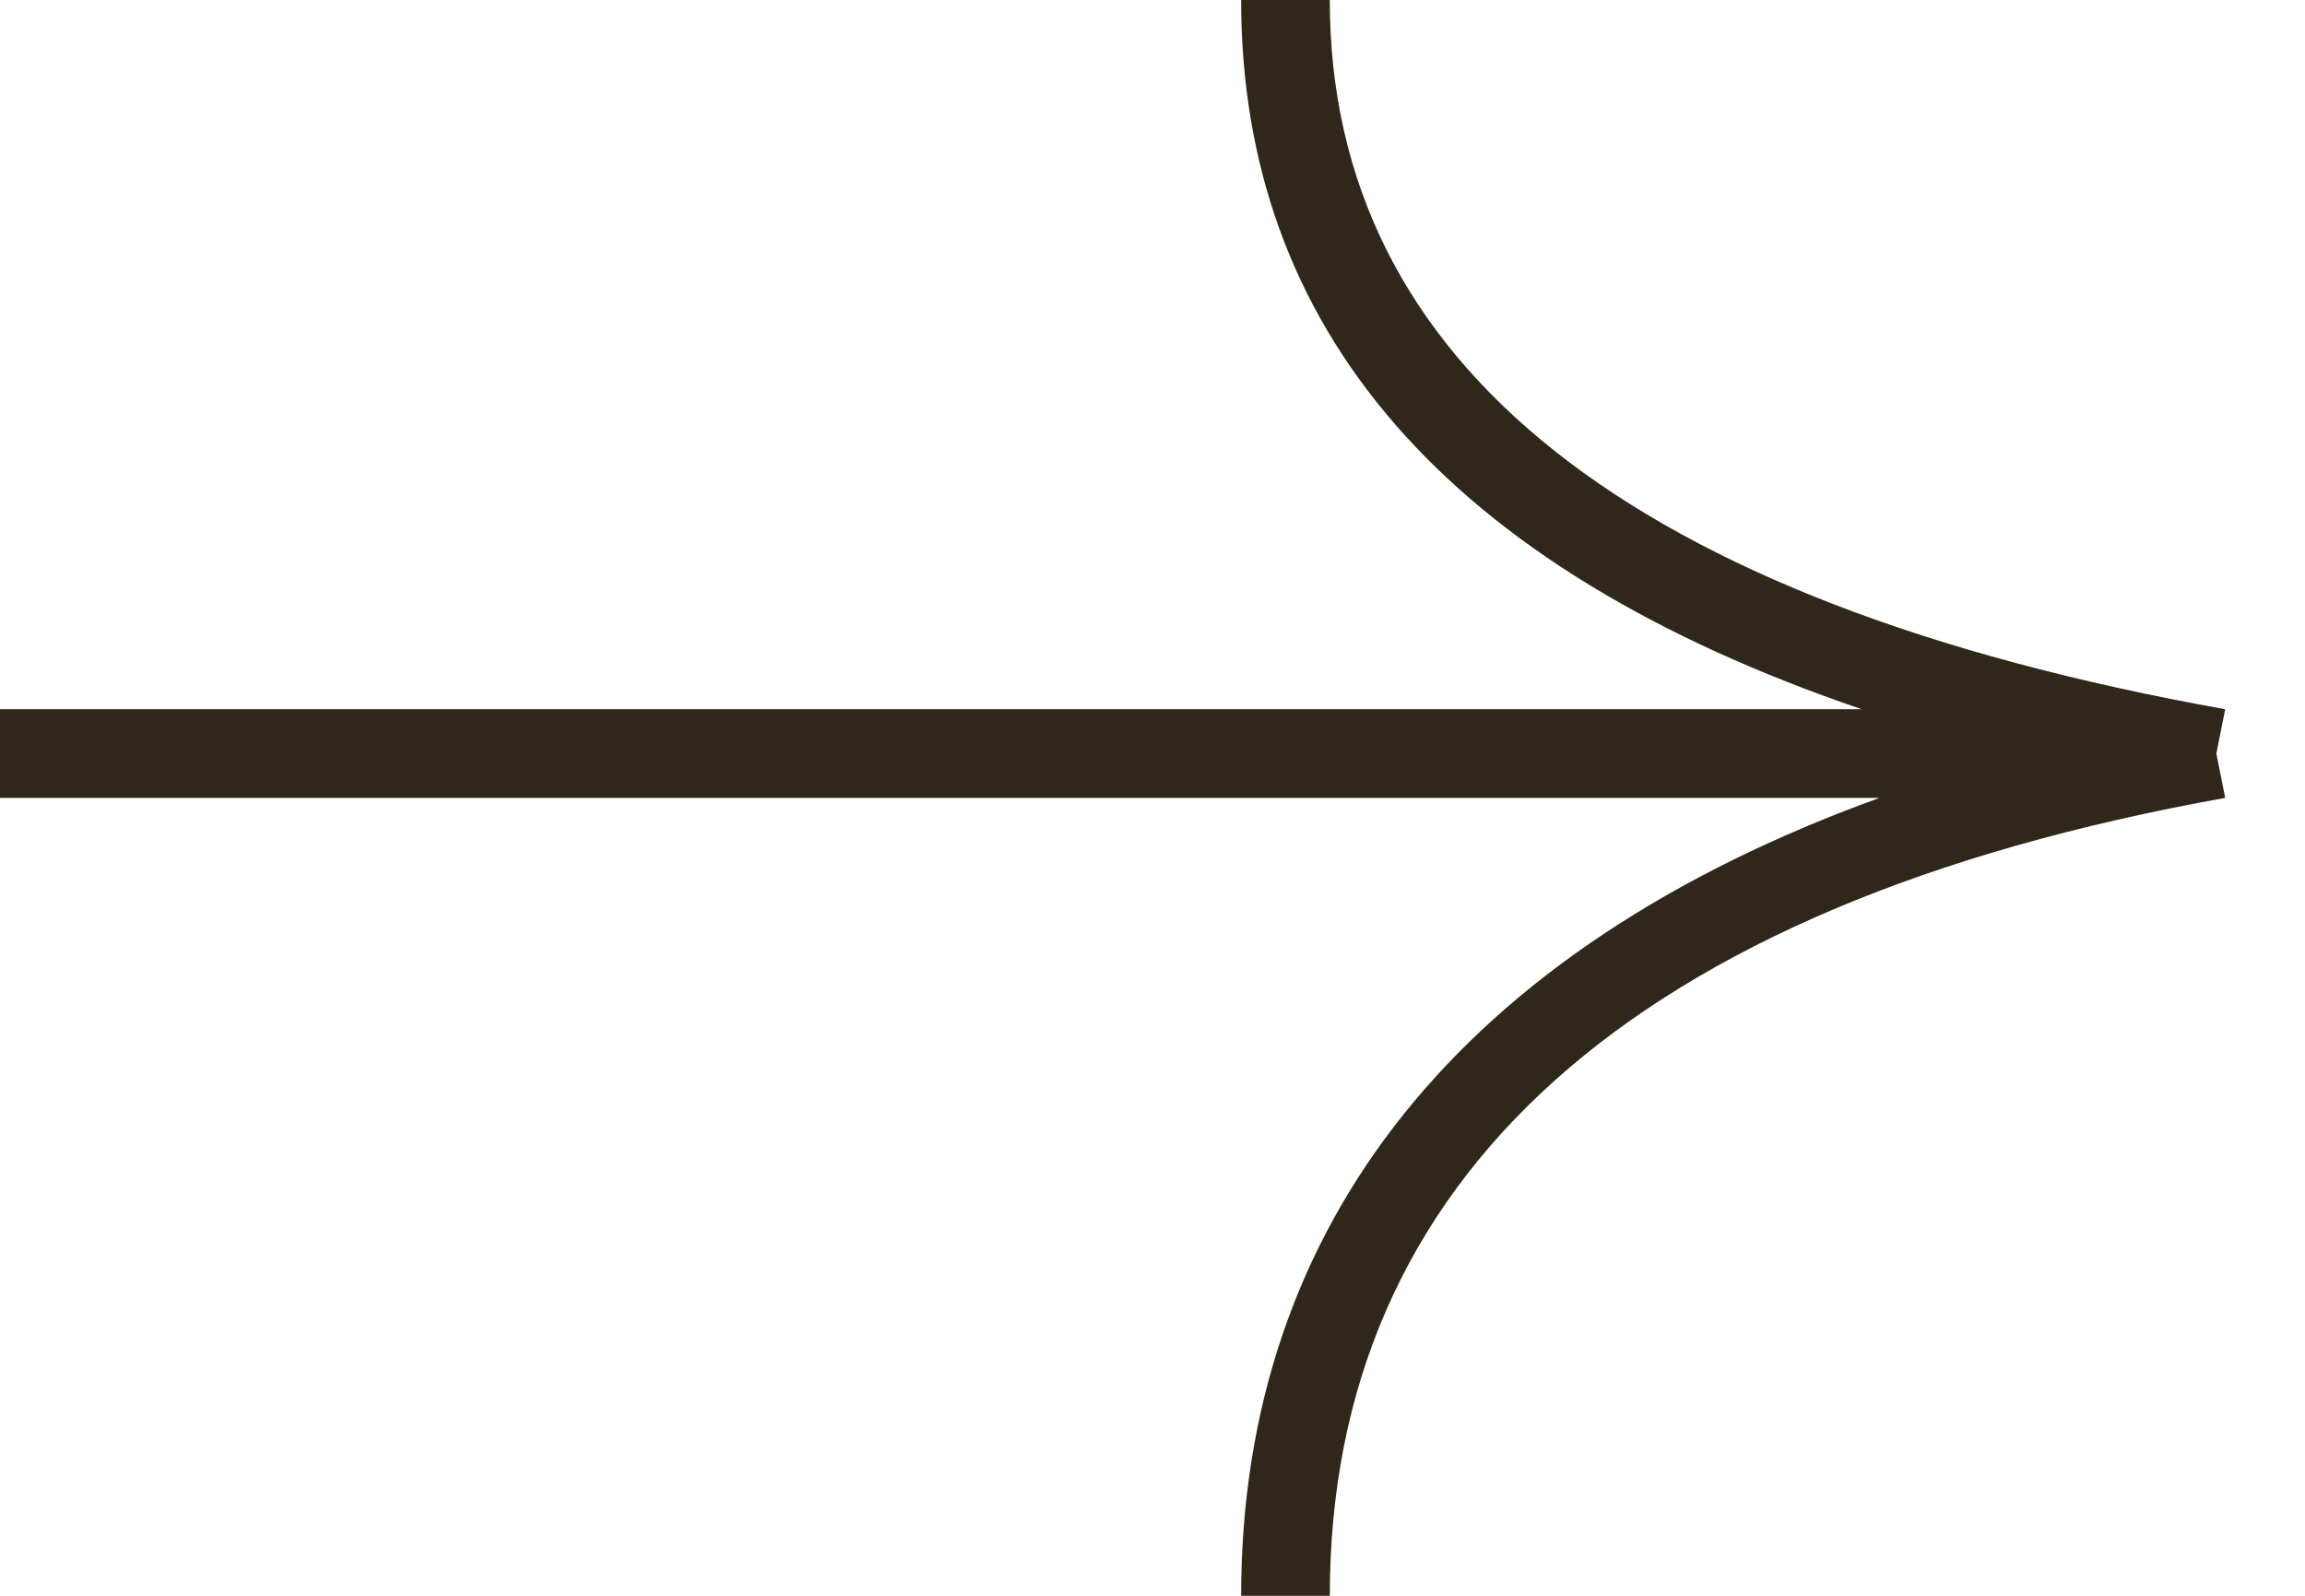 <?xml version="1.0" encoding="utf-8"?>
<!-- Generator: Adobe Illustrator 25.0.0, SVG Export Plug-In . SVG Version: 6.00 Build 0)  -->
<svg version="1.1" id="Layer_1" xmlns="http://www.w3.org/2000/svg" xmlns:xlink="http://www.w3.org/1999/xlink" x="0px" y="0px"
	 viewBox="0 0 26 18" style="enable-background:new 0 0 26 18;" xml:space="preserve">
<style type="text/css">
	.st0{fill:#30271B;}
</style>
<g>
	<path class="st0" d="M15,18h-1c0-4.2,2.5-7.3,7.2-9H0V8h21c-4.7-1.6-7-4.3-7-8h1c0,4.1,3.4,6.8,10.1,8L25,8.5L25.1,9
		C18.4,10.2,15,13.3,15,18z"/>
</g>
</svg>
